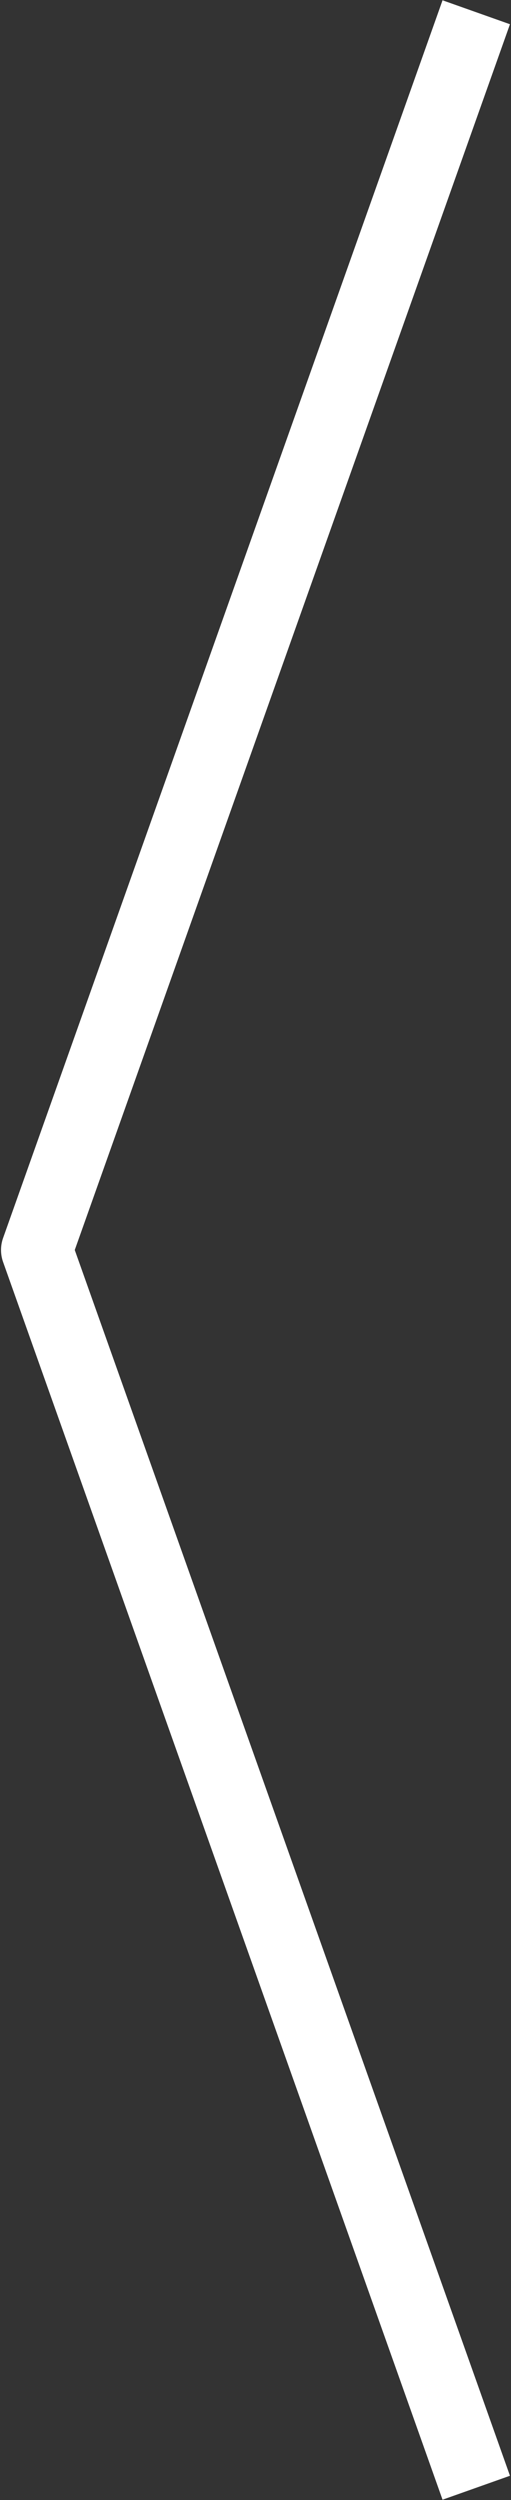 <?xml version="1.0" encoding="UTF-8"?> <svg xmlns="http://www.w3.org/2000/svg" width="250" height="1223" viewBox="0 0 250 1223" fill="none"><rect x="0" y="0" width="250" height="1223" fill="#333333" stroke="none"/><path d="M233 6L18 611.5L233 1217" stroke="white" stroke-width="35" stroke-linejoin="round"></path></svg> 